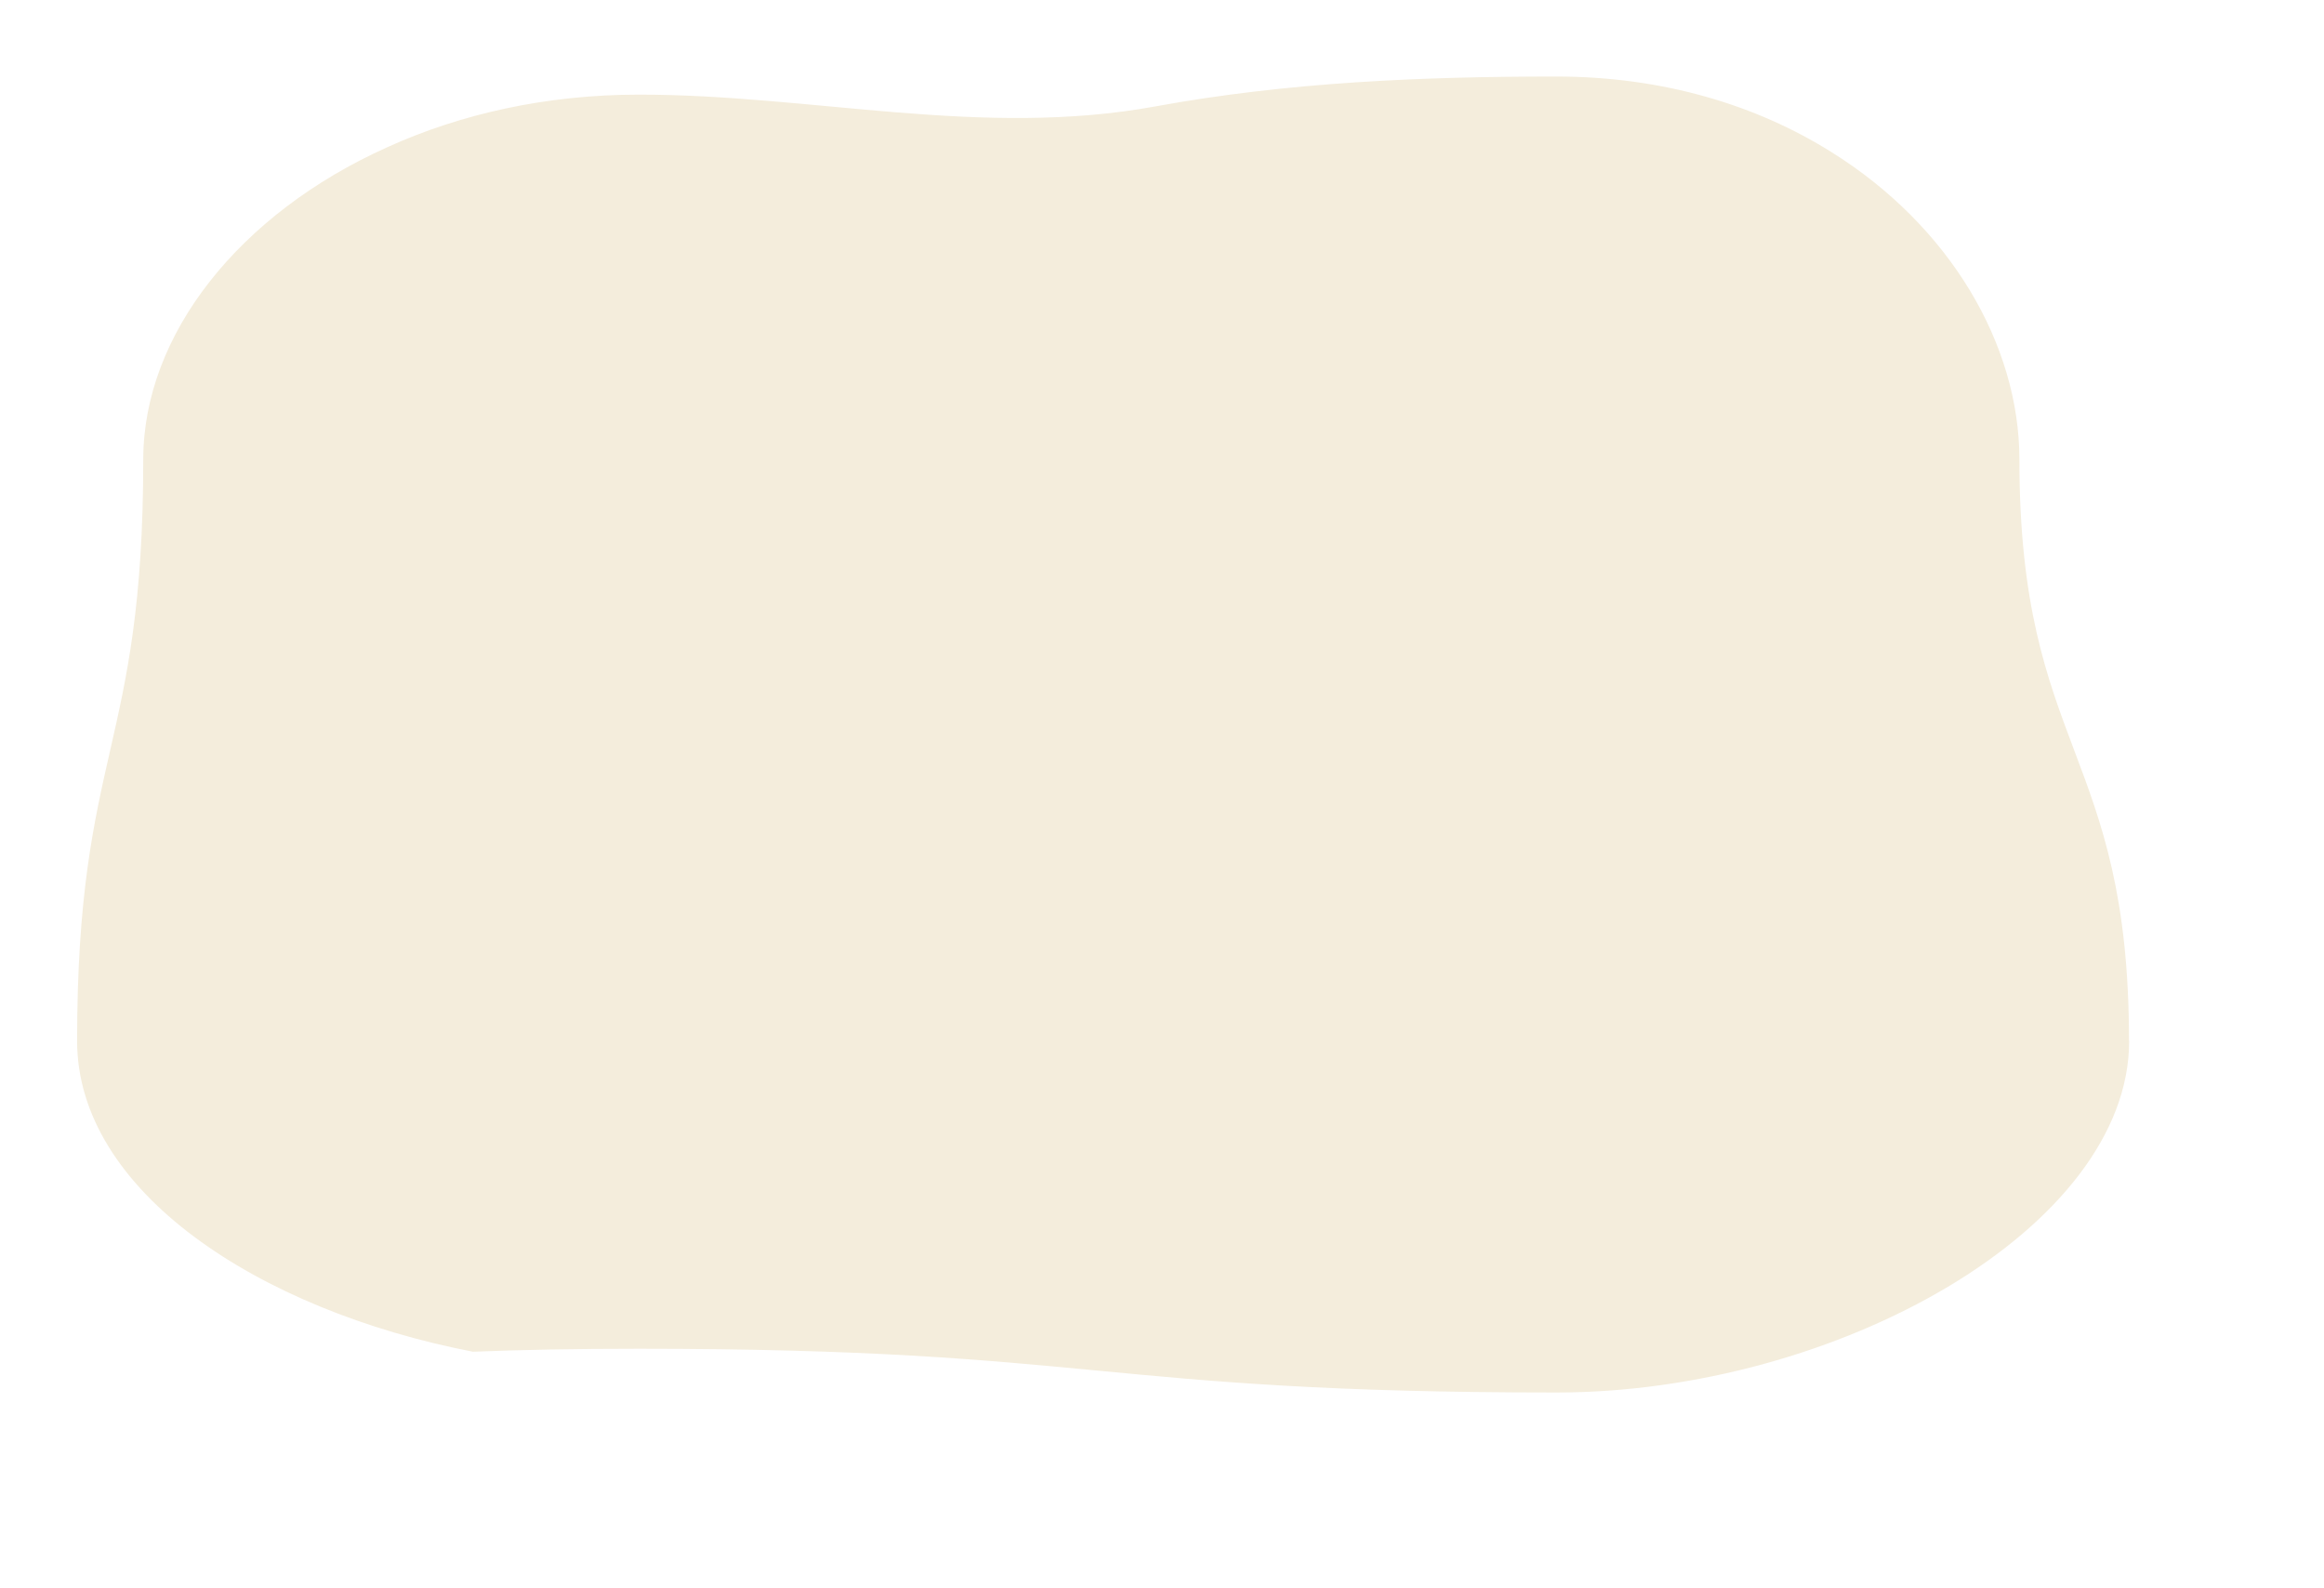 <svg xmlns="http://www.w3.org/2000/svg" xmlns:xlink="http://www.w3.org/1999/xlink" id="Layer_2" data-name="Layer 2" viewBox="0 0 156.72 107.04"><defs><style>      .cls-1 {        fill: #f4eddc;        filter: url(#drop-shadow-1);        stroke-width: 0px;      }    </style><filter id="drop-shadow-1"><feGaussianBlur stdDeviation="3"></feGaussianBlur></filter></defs><g id="Layer_1-2" data-name="Layer 1"><path class="cls-1" d="M143.58,70.19c0,12.59-19.71,23.7-38.63,23.7-30.92,0-30.92-2.95-61.86-2.95-4.26,0-7.96.07-11.2.2-14.54-2.82-26.69-10.87-26.69-20.95,0-19.6,4.46-19.6,4.46-39.2,0-8.43,6.48-16.58,16.45-21.06,4.93-2.24,10.71-3.55,16.98-3.55,11.73,0,23.14,2.94,34.85.79,8.9-1.63,17.98-2.01,27-2.01,7.25,0,13.54,1.95,18.54,5.08,8.02,4.99,12.7,13,12.7,20.75,0,19.6,7.39,19.6,7.39,39.2Z"></path></g></svg>